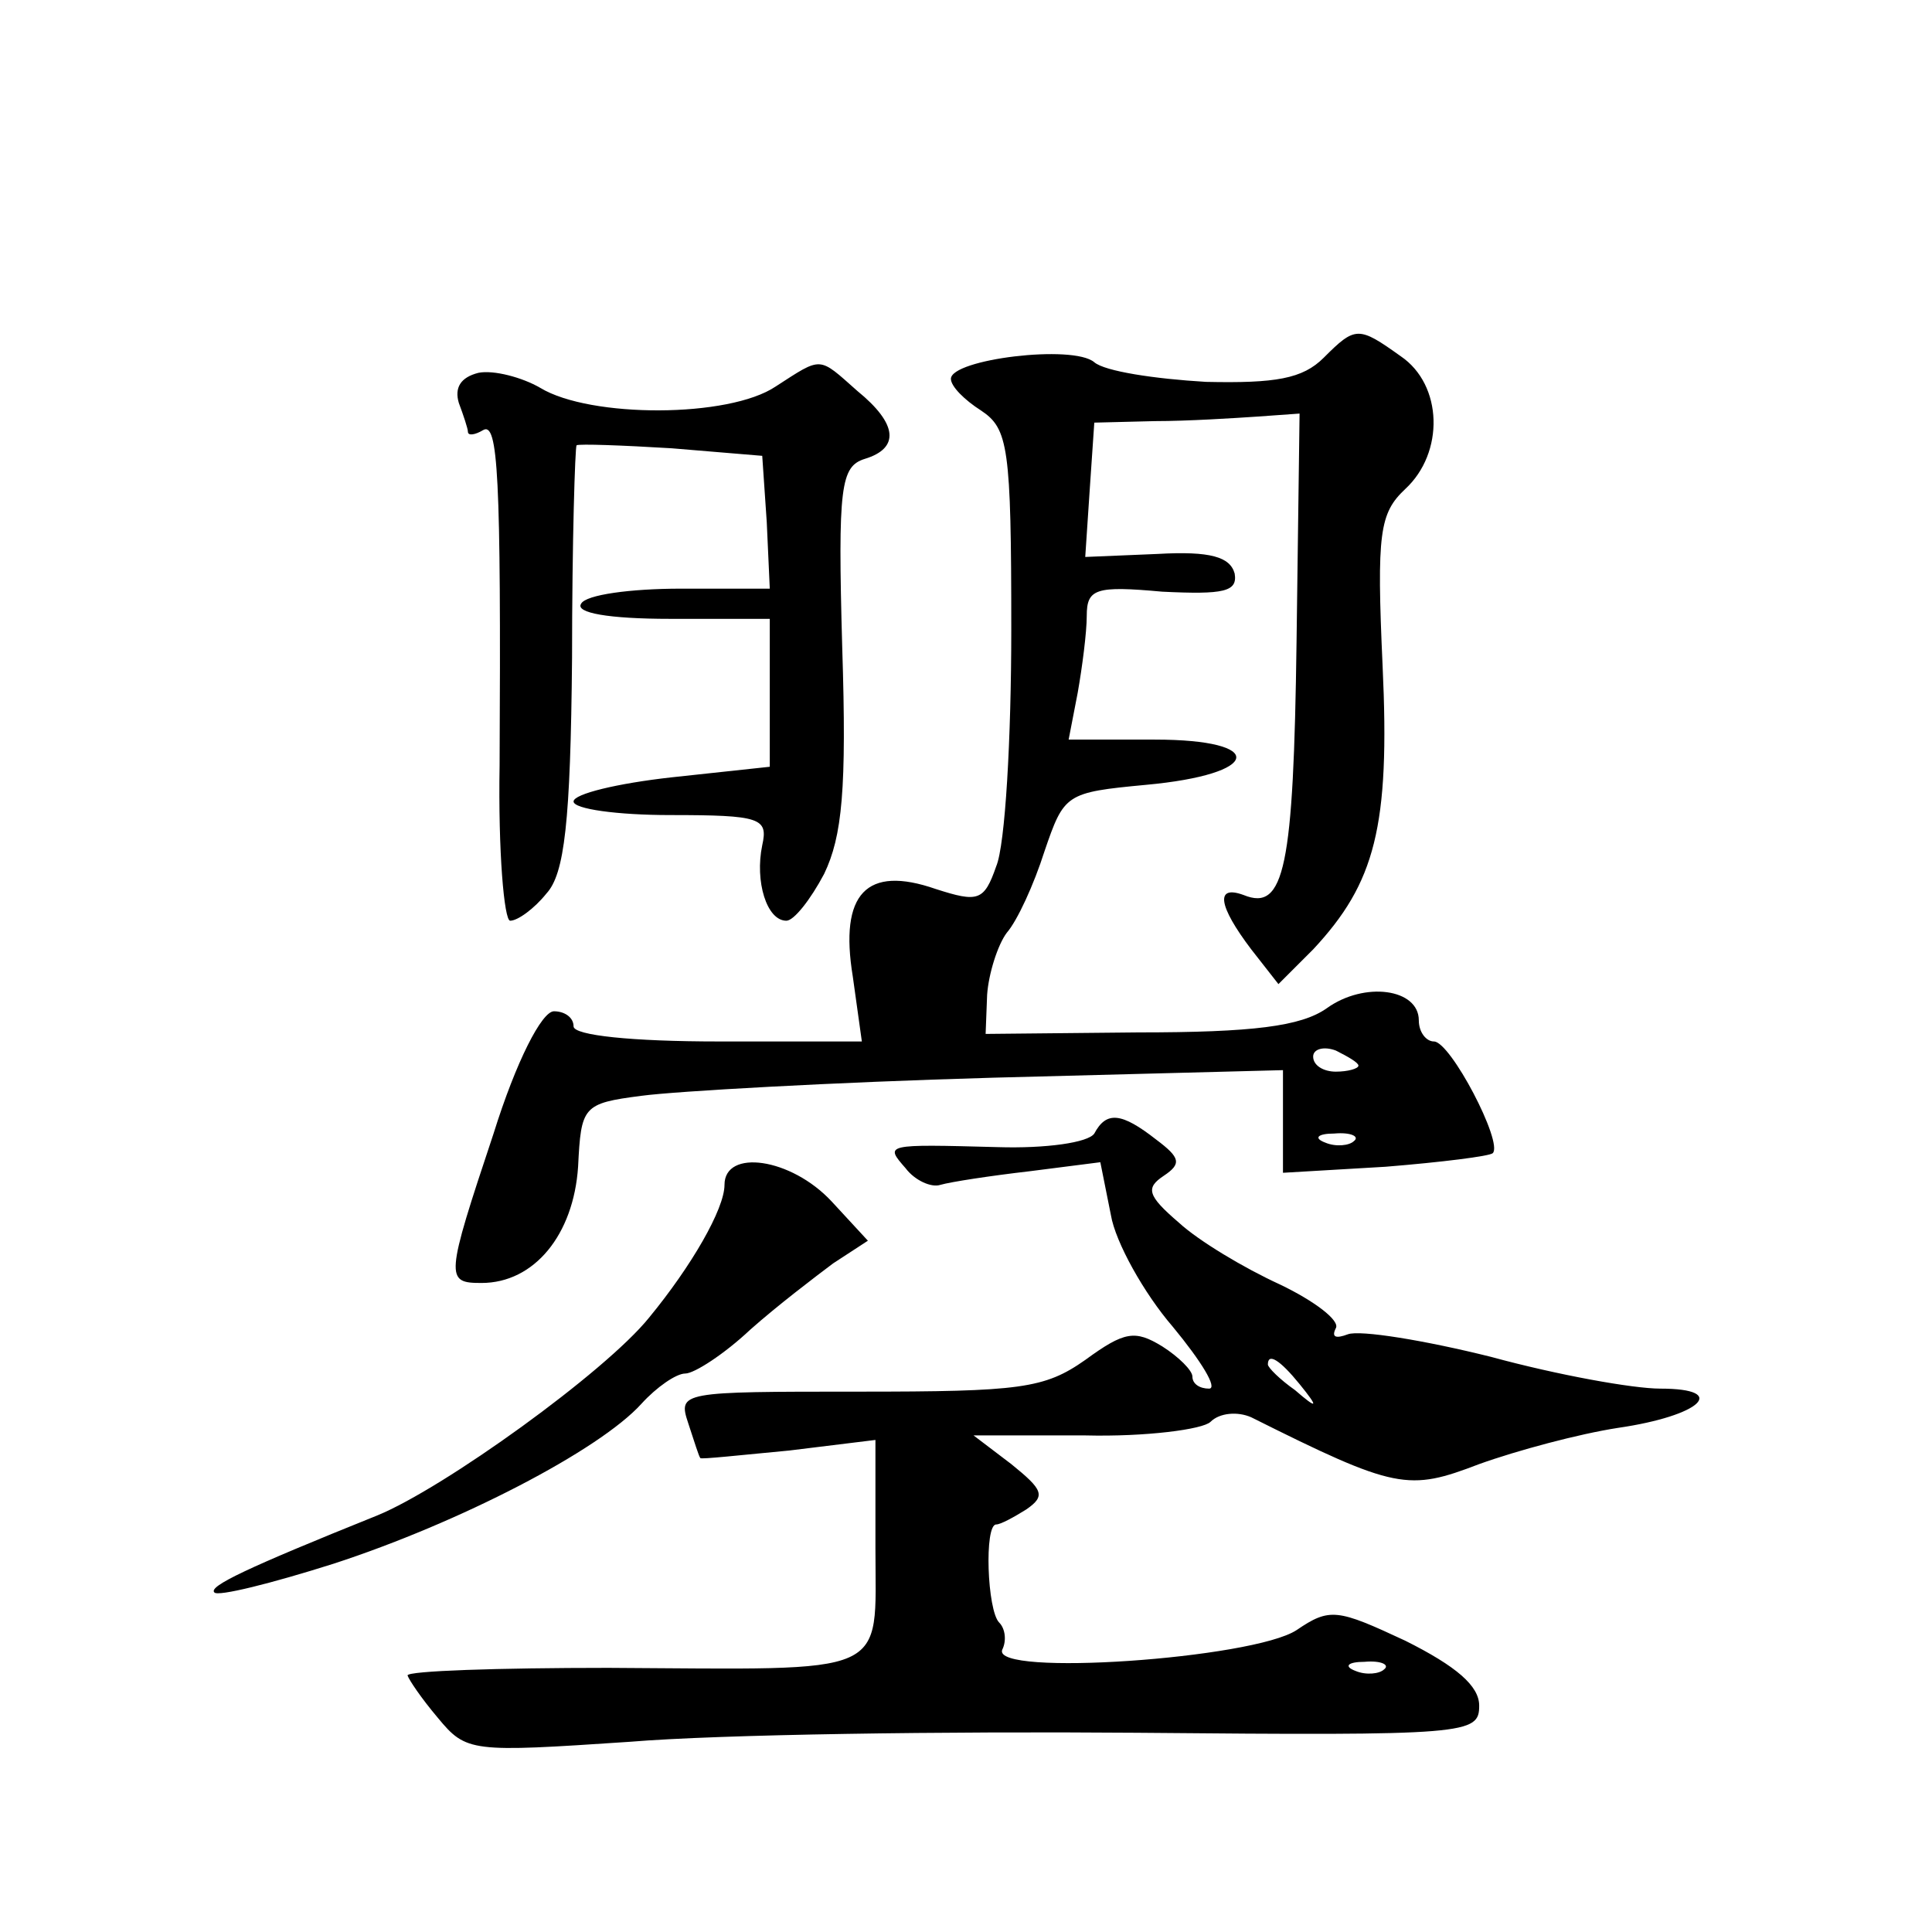 <?xml version="1.0" standalone="no"?>
<!DOCTYPE svg PUBLIC "-//W3C//DTD SVG 20010904//EN"
 "http://www.w3.org/TR/2001/REC-SVG-20010904/DTD/svg10.dtd">
<svg version="1.0" xmlns="http://www.w3.org/2000/svg"
 width="128pt" height="128pt" viewBox="0 0 128 128"
 preserveAspectRatio="xMidYMid meet">
<g transform="translate(0,128) scale(0.1,-0.1)"
fill="#0" stroke="none">
<path d="M877 1043 c-14 -14 -32 -17 -78 -16 -34 2 -67 7 -74 13 -14 12 -95 2 -95
-11 0 -5 9 -14 20 -21 18 -12 20 -24 20 -145 0 -72 -4 -143 -10 -157 -8 -23 -12
-24 -40 -15 -46 16 -64 -3 -55 -58 l6 -43 -95 0 c-57 0 -96 4 -96 10 0 6 -6 10
-13 10 -8 0 -25 -33 -40 -81 -32 -96 -32 -99 -8 -99 35 0 61 32 64 77 2 40 3 42
42 47 22 3 127 9 233 12 l192 5 0 -34 0 -34 68 4 c37 3 69 7 71 9 7 7 -28 74 -39
74 -5 0 -10 6 -10 14 0 21 -36 26 -61 8 -17 -12 -49 -16 -125 -16 l-101 -1 1 26
c1 14 7 33 13 41 7 8 18 32 25 54 13 38 14 39 67 44 77 7 81 30 6 30 l-57 0 6 31
c3 17 6 40 6 51 0 18 6 20 50 16 41 -2 50 0 48 12 -3 11 -16 15 -51 13 l-48 -2
3 45 3 44 40 1 c22 0 53 2 68 3 l28 2 -2 -151 c-2 -150 -8 -179 -35 -168 -19 7
-17 -7 5 -36 l18 -23 23 23 c41 44 51 81 46 188 -4 88 -2 101 15 117 26 24 25 69
-3 88 -28 20 -30 20 -51 -1z m23 -469 c0 -2 -7 -4 -15 -4 -8 0 -15 4 -15 10 0 5
7 7 15 4 8 -4 15 -8 15 -10z m-3 -50 c-3 -3 -12 -4 -19 -1 -8 3 -5 6 6 6 11 1 17
-2 13 -5z M317 1033 c-12 -3 -16 -10 -13 -20 3 -8 6 -17 6 -19 0 -3 5 -2 10 1 10
6 12 -30 11 -222 -1 -57 3 -103 7 -103 5 0 16 8 24 18 12 13 16 47 17 156 0 77
2 140 3 141 2 1 30 0 63 -2 l60 -5 3 -44 2 -44 -59 0 c-33 0 -63 -4 -66 -10 -4
-6 18 -10 59 -10 l66 0 0 -49 0 -49 -65 -7 c-36 -4 -65 -11 -65 -16 0 -5 29 -9
64 -9 60 0 65 -2 61 -20 -5 -24 3 -50 16 -50 5 0 16 14 25 31 12 25 15 56 12 150
-3 107 -1 120 15 125 23 7 22 23 -5 45 -26 23 -23 23 -54 3 -31 -21 -123 -21 -156
-1 -12 7 -31 12 -41 10z M725 529 c-4 -6 -32 -10 -64 -9 -75 2 -75 2 -61 -14 6
-8 17 -13 23 -11 7 2 33 6 59 9 l47 6 7 -35 c3 -18 22 -52 41 -74 19 -23 30 -41
24 -41 -6 0 -11 3 -11 8 0 4 -9 13 -20 20 -18 11 -25 10 -51 -9 -27 -19 -43 -21
-150 -21 -118 0 -120 0 -113 -21 4 -12 7 -22 8 -23 0 -1 27 2 59 5 l57 7 0 -72
c0 -86 12 -80 -177 -79 -73 0 -133 -2 -133 -5 1 -3 9 -15 20 -28 19 -23 22 -23
127 -16 60 5 210 7 336 6 220 -2 227 -1 227 18 0 13 -15 26 -49 43 -45 21 -50 22
-72 7 -29 -19 -202 -31 -195 -13 3 6 2 14 -2 18 -8 8 -10 65 -2 65 3 0 12 5 20
10 13 9 11 13 -10 30 l-25 19 74 0 c40 -1 78 4 83 9 6 6 18 7 27 3 96 -48 104 -49
151 -31 25 9 66 20 92 24 55 8 74 26 28 26 -18 0 -68 9 -112 21 -44 11 -87 18 -95
15 -8 -3 -11 -2 -8 4 3 5 -14 18 -37 29 -24 11 -54 29 -67 41 -21 18 -22 23 -10
31 12 8 11 12 -5 24 -23 18 -33 19 -41 4z m136 -166 c13 -16 12 -17 -3 -4 -10 7
-18 15 -18 17 0 8 8 3 21 -13z m56 -189 c-3 -3 -12 -4 -19 -1 -8 3 -5 6 6 6 11
1 17 -2 13 -5z M480 495 c0 -16 -22 -54 -50 -88 -29 -36 -136 -113 -180 -131 -87
-35 -112 -47 -108 -51 2 -3 38 6 79 19 83 27 176 75 204 106 10 11 23 20 29 20
6 0 26 13 43 29 18 16 43 35 55 44 l23 15 -24 26 c-27 29 -71 35 -71 11z"/>
</g>
</svg>
